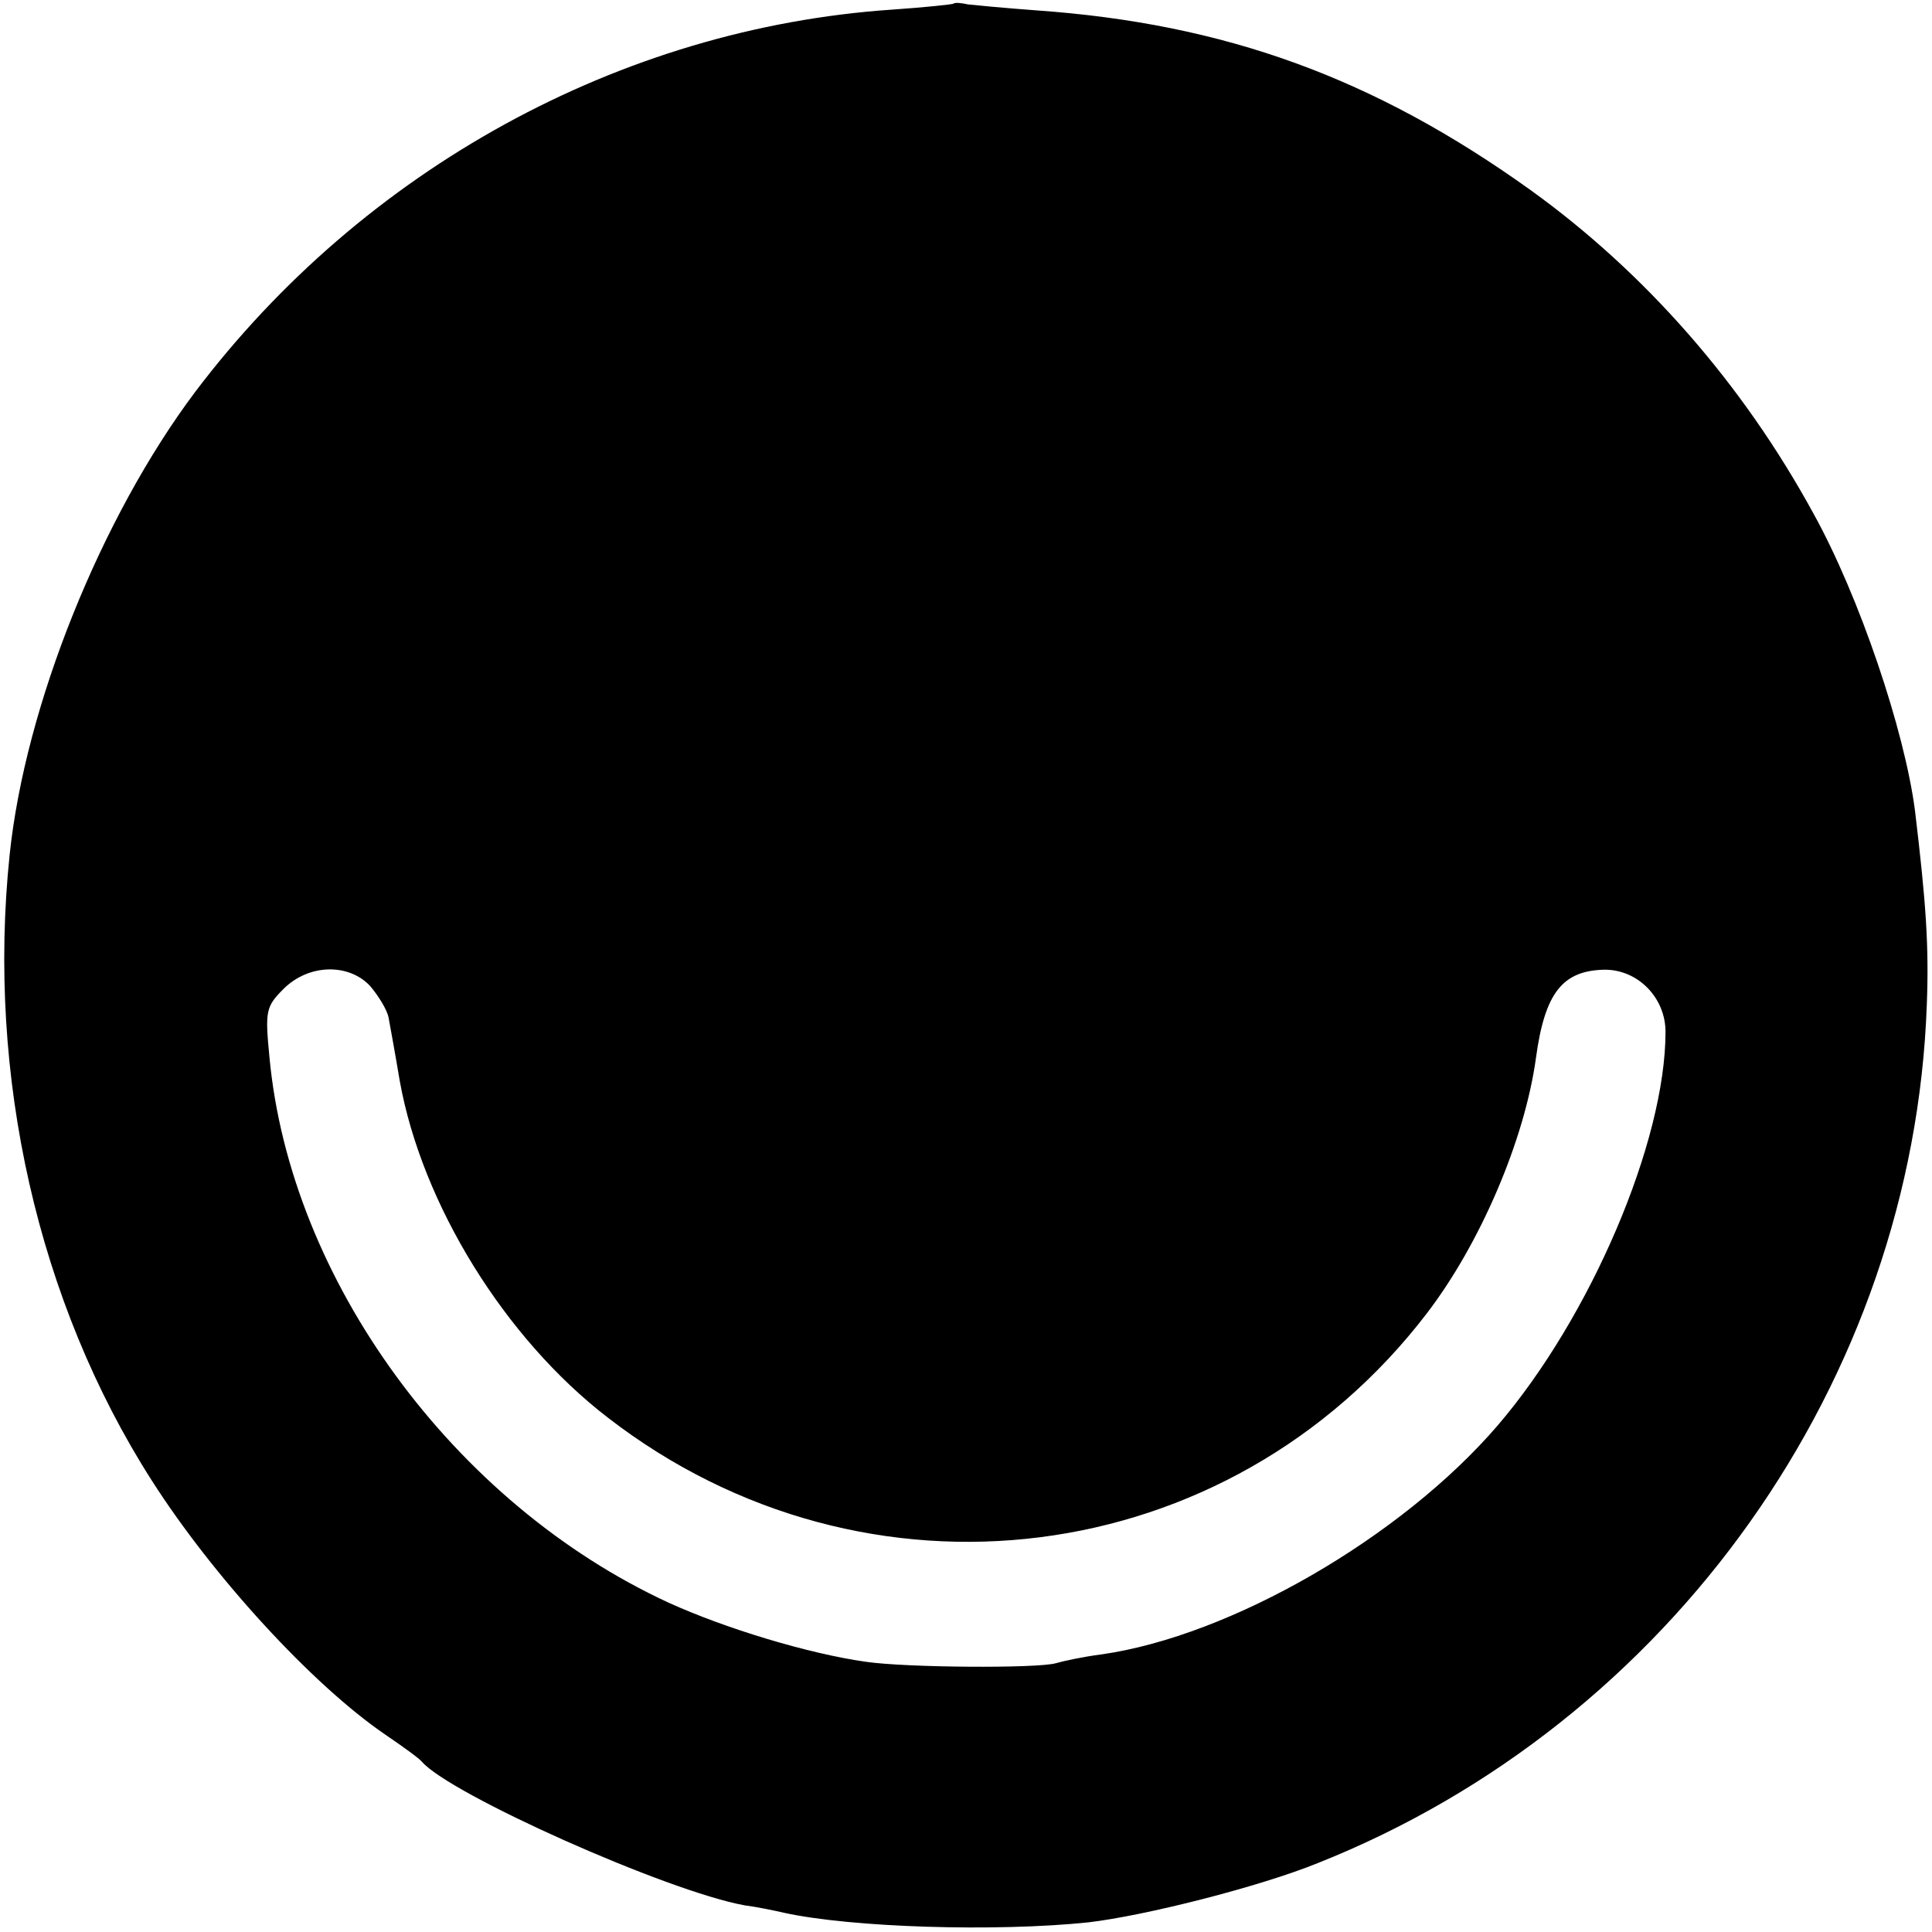 <?xml version="1.0" standalone="no"?>
<!DOCTYPE svg PUBLIC "-//W3C//DTD SVG 20010904//EN"
 "http://www.w3.org/TR/2001/REC-SVG-20010904/DTD/svg10.dtd">
<svg version="1.0" xmlns="http://www.w3.org/2000/svg"
 width="261pt" height="261pt" viewBox="0 0 261 261"
 preserveAspectRatio="xMidYMid meet">
<g transform="translate(0,261) scale(0.1,-0.1)"
fill="#000000" stroke="none">
<path d="M1288 2605 c-2 -1 -39 -5 -83 -8 -367 -25 -714 -216 -941 -516 -127
-169 -230 -424 -251 -626 -31 -298 38 -604 192 -845 83 -130 217 -276 315
-343 25 -17 47 -33 50 -37 38 -44 331 -175 436 -194 16 -2 40 -7 53 -10 91
-20 286 -26 411 -13 77 9 231 48 310 80 478 190 805 652 823 1160 3 79 -1 137
-16 262 -14 108 -75 289 -137 401 -96 176 -228 326 -382 437 -212 152 -413
225 -668 243 -41 3 -83 7 -92 8 -9 2 -18 3 -20 1z m-788 -1327 c11 -13 23 -32
25 -43 2 -11 9 -49 15 -85 30 -167 142 -348 281 -455 349 -270 839 -208 1106
140 73 95 133 236 148 346 12 88 36 118 93 119 45 0 82 -38 82 -84 0 -148
-101 -385 -227 -532 -130 -151 -360 -284 -535 -309 -24 -3 -52 -9 -62 -12 -26
-7 -200 -6 -256 2 -78 11 -190 45 -267 80 -290 134 -511 436 -539 737 -6 62
-5 68 19 92 34 34 88 35 117 4z"/>
</g>
</svg>
